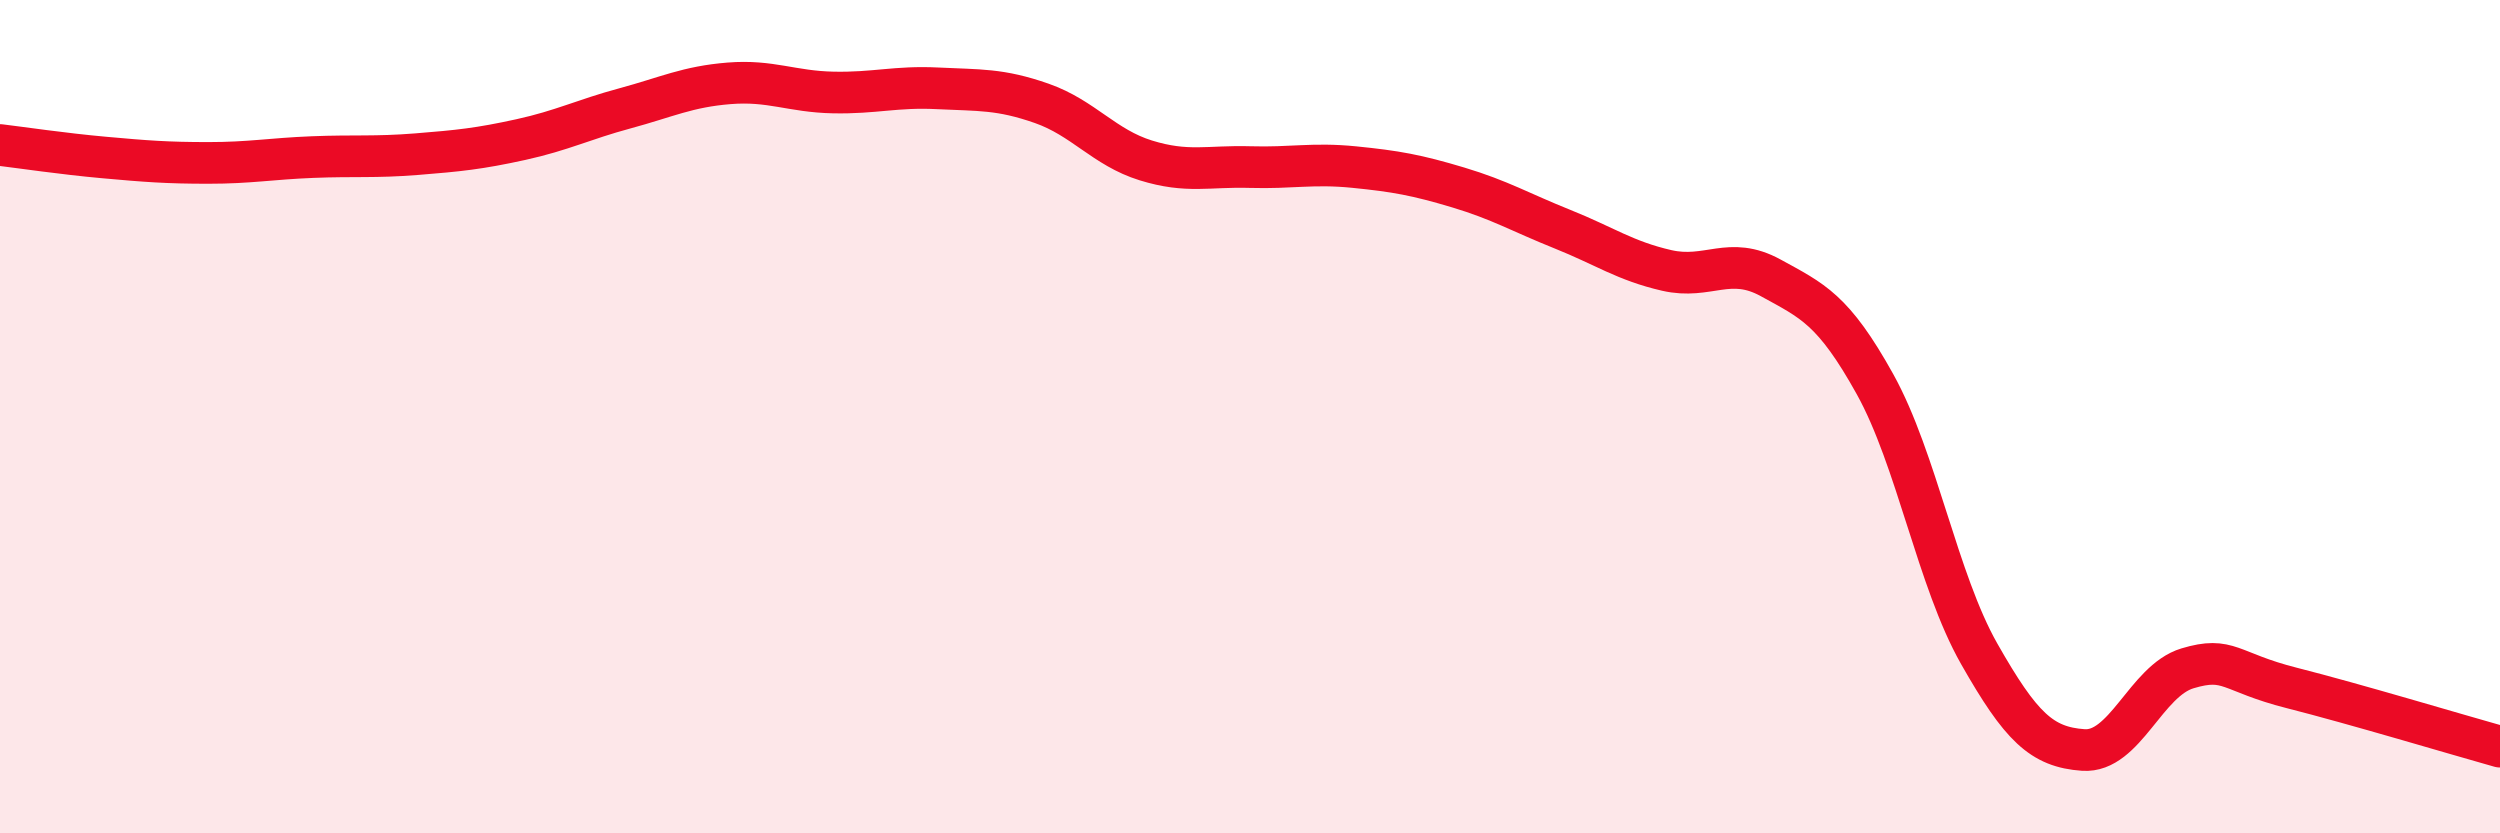 
    <svg width="60" height="20" viewBox="0 0 60 20" xmlns="http://www.w3.org/2000/svg">
      <path
        d="M 0,3.48 C 0.5,3.54 1.5,3.69 2.5,3.78 C 3.5,3.87 4,3.91 5,3.91 C 6,3.91 6.5,3.81 7.5,3.77 C 8.5,3.73 9,3.78 10,3.7 C 11,3.62 11.5,3.57 12.5,3.35 C 13.5,3.13 14,2.87 15,2.6 C 16,2.33 16.5,2.08 17.5,2 C 18.5,1.92 19,2.2 20,2.22 C 21,2.24 21.5,2.07 22.5,2.12 C 23.5,2.17 24,2.13 25,2.48 C 26,2.83 26.5,3.54 27.5,3.85 C 28.5,4.16 29,3.98 30,4.01 C 31,4.04 31.5,3.91 32.5,4.01 C 33.5,4.11 34,4.2 35,4.5 C 36,4.8 36.5,5.1 37.5,5.5 C 38.5,5.9 39,6.26 40,6.49 C 41,6.72 41.5,6.12 42.5,6.67 C 43.5,7.22 44,7.42 45,9.22 C 46,11.02 46.5,13.93 47.5,15.69 C 48.5,17.45 49,17.93 50,18 C 51,18.07 51.5,16.34 52.5,16.04 C 53.5,15.74 53.5,16.13 55,16.51 C 56.5,16.89 59,17.64 60,17.92L60 20L0 20Z"
        fill="#EB0A25"
        opacity="0.1"
        stroke-linecap="round"
        stroke-linejoin="round"
      />
      <path
        d="M 0,3.48 C 0.5,3.54 1.5,3.69 2.5,3.78 C 3.5,3.87 4,3.91 5,3.91 C 6,3.91 6.5,3.81 7.5,3.77 C 8.5,3.73 9,3.78 10,3.7 C 11,3.62 11.5,3.57 12.5,3.35 C 13.5,3.13 14,2.87 15,2.6 C 16,2.33 16.5,2.08 17.5,2 C 18.5,1.92 19,2.2 20,2.22 C 21,2.24 21.5,2.07 22.5,2.12 C 23.5,2.17 24,2.13 25,2.48 C 26,2.83 26.5,3.54 27.5,3.85 C 28.5,4.16 29,3.98 30,4.01 C 31,4.04 31.5,3.91 32.5,4.01 C 33.5,4.11 34,4.2 35,4.5 C 36,4.8 36.5,5.1 37.5,5.5 C 38.5,5.9 39,6.26 40,6.49 C 41,6.72 41.5,6.12 42.5,6.67 C 43.5,7.22 44,7.42 45,9.22 C 46,11.02 46.5,13.93 47.5,15.69 C 48.5,17.45 49,17.93 50,18 C 51,18.07 51.5,16.34 52.5,16.04 C 53.5,15.74 53.5,16.13 55,16.51 C 56.5,16.89 59,17.64 60,17.92"
        stroke="#EB0A25"
        stroke-width="1"
        fill="none"
        stroke-linecap="round"
        stroke-linejoin="round"
      />
    </svg>
  